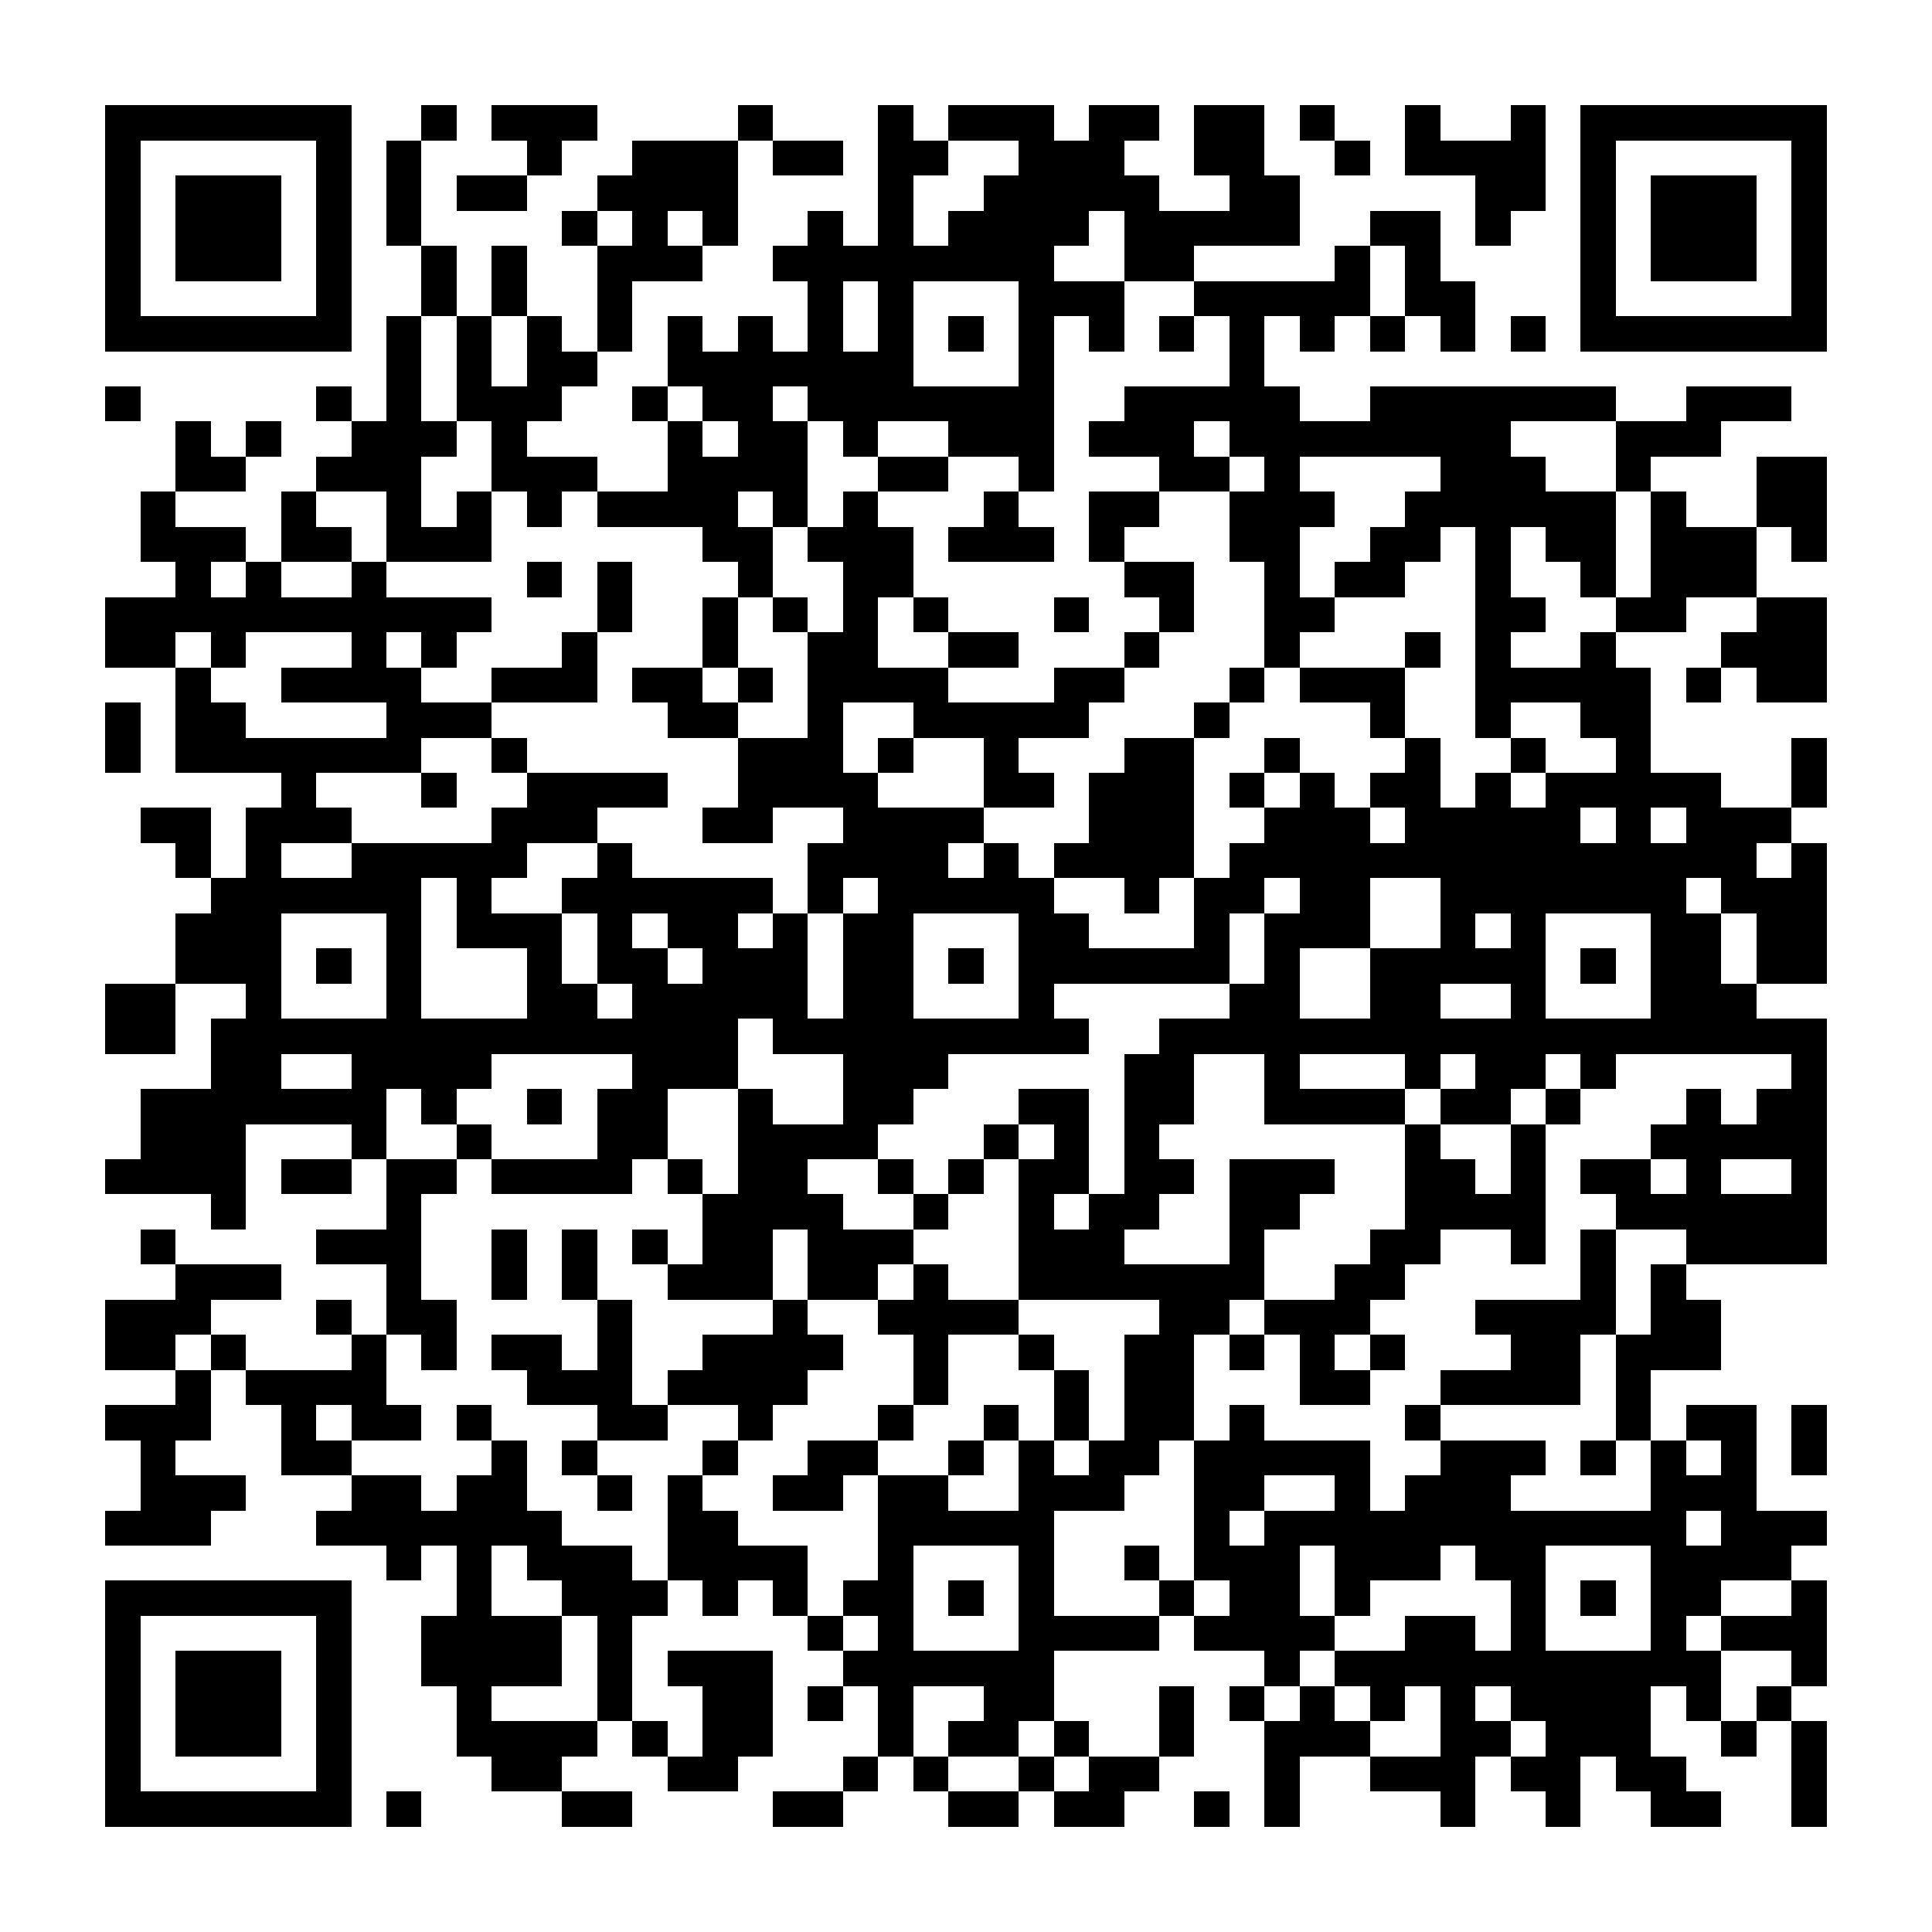 <?xml version="1.0" encoding="UTF-8"?><svg xmlns="http://www.w3.org/2000/svg" width="256" height="256" viewBox="0 0 55 55" shape-rendering="crispEdges"><rect x="0" y="0" width="55" height="55" fill="#ffffff" /><rect x="3" y="3" width="7" height="1" fill="#000000" /><rect x="12" y="3" width="1" height="1" fill="#000000" /><rect x="14" y="3" width="3" height="1" fill="#000000" /><rect x="21" y="3" width="1" height="1" fill="#000000" /><rect x="25" y="3" width="1" height="1" fill="#000000" /><rect x="27" y="3" width="3" height="1" fill="#000000" /><rect x="31" y="3" width="2" height="1" fill="#000000" /><rect x="34" y="3" width="2" height="1" fill="#000000" /><rect x="37" y="3" width="1" height="1" fill="#000000" /><rect x="40" y="3" width="1" height="1" fill="#000000" /><rect x="43" y="3" width="1" height="1" fill="#000000" /><rect x="45" y="3" width="7" height="1" fill="#000000" /><rect x="3" y="4" width="1" height="1" fill="#000000" /><rect x="9" y="4" width="1" height="1" fill="#000000" /><rect x="11" y="4" width="1" height="1" fill="#000000" /><rect x="15" y="4" width="1" height="1" fill="#000000" /><rect x="18" y="4" width="3" height="1" fill="#000000" /><rect x="22" y="4" width="2" height="1" fill="#000000" /><rect x="25" y="4" width="2" height="1" fill="#000000" /><rect x="29" y="4" width="3" height="1" fill="#000000" /><rect x="34" y="4" width="2" height="1" fill="#000000" /><rect x="38" y="4" width="1" height="1" fill="#000000" /><rect x="40" y="4" width="4" height="1" fill="#000000" /><rect x="45" y="4" width="1" height="1" fill="#000000" /><rect x="51" y="4" width="1" height="1" fill="#000000" /><rect x="3" y="5" width="1" height="1" fill="#000000" /><rect x="5" y="5" width="3" height="1" fill="#000000" /><rect x="9" y="5" width="1" height="1" fill="#000000" /><rect x="11" y="5" width="1" height="1" fill="#000000" /><rect x="13" y="5" width="2" height="1" fill="#000000" /><rect x="17" y="5" width="4" height="1" fill="#000000" /><rect x="25" y="5" width="1" height="1" fill="#000000" /><rect x="28" y="5" width="5" height="1" fill="#000000" /><rect x="35" y="5" width="2" height="1" fill="#000000" /><rect x="42" y="5" width="2" height="1" fill="#000000" /><rect x="45" y="5" width="1" height="1" fill="#000000" /><rect x="47" y="5" width="3" height="1" fill="#000000" /><rect x="51" y="5" width="1" height="1" fill="#000000" /><rect x="3" y="6" width="1" height="1" fill="#000000" /><rect x="5" y="6" width="3" height="1" fill="#000000" /><rect x="9" y="6" width="1" height="1" fill="#000000" /><rect x="11" y="6" width="1" height="1" fill="#000000" /><rect x="16" y="6" width="1" height="1" fill="#000000" /><rect x="18" y="6" width="1" height="1" fill="#000000" /><rect x="20" y="6" width="1" height="1" fill="#000000" /><rect x="23" y="6" width="1" height="1" fill="#000000" /><rect x="25" y="6" width="1" height="1" fill="#000000" /><rect x="27" y="6" width="4" height="1" fill="#000000" /><rect x="32" y="6" width="5" height="1" fill="#000000" /><rect x="39" y="6" width="2" height="1" fill="#000000" /><rect x="42" y="6" width="1" height="1" fill="#000000" /><rect x="45" y="6" width="1" height="1" fill="#000000" /><rect x="47" y="6" width="3" height="1" fill="#000000" /><rect x="51" y="6" width="1" height="1" fill="#000000" /><rect x="3" y="7" width="1" height="1" fill="#000000" /><rect x="5" y="7" width="3" height="1" fill="#000000" /><rect x="9" y="7" width="1" height="1" fill="#000000" /><rect x="12" y="7" width="1" height="1" fill="#000000" /><rect x="14" y="7" width="1" height="1" fill="#000000" /><rect x="17" y="7" width="3" height="1" fill="#000000" /><rect x="22" y="7" width="8" height="1" fill="#000000" /><rect x="32" y="7" width="2" height="1" fill="#000000" /><rect x="38" y="7" width="1" height="1" fill="#000000" /><rect x="40" y="7" width="1" height="1" fill="#000000" /><rect x="45" y="7" width="1" height="1" fill="#000000" /><rect x="47" y="7" width="3" height="1" fill="#000000" /><rect x="51" y="7" width="1" height="1" fill="#000000" /><rect x="3" y="8" width="1" height="1" fill="#000000" /><rect x="9" y="8" width="1" height="1" fill="#000000" /><rect x="12" y="8" width="1" height="1" fill="#000000" /><rect x="14" y="8" width="1" height="1" fill="#000000" /><rect x="17" y="8" width="1" height="1" fill="#000000" /><rect x="23" y="8" width="1" height="1" fill="#000000" /><rect x="25" y="8" width="1" height="1" fill="#000000" /><rect x="29" y="8" width="3" height="1" fill="#000000" /><rect x="34" y="8" width="5" height="1" fill="#000000" /><rect x="40" y="8" width="2" height="1" fill="#000000" /><rect x="45" y="8" width="1" height="1" fill="#000000" /><rect x="51" y="8" width="1" height="1" fill="#000000" /><rect x="3" y="9" width="7" height="1" fill="#000000" /><rect x="11" y="9" width="1" height="1" fill="#000000" /><rect x="13" y="9" width="1" height="1" fill="#000000" /><rect x="15" y="9" width="1" height="1" fill="#000000" /><rect x="17" y="9" width="1" height="1" fill="#000000" /><rect x="19" y="9" width="1" height="1" fill="#000000" /><rect x="21" y="9" width="1" height="1" fill="#000000" /><rect x="23" y="9" width="1" height="1" fill="#000000" /><rect x="25" y="9" width="1" height="1" fill="#000000" /><rect x="27" y="9" width="1" height="1" fill="#000000" /><rect x="29" y="9" width="1" height="1" fill="#000000" /><rect x="31" y="9" width="1" height="1" fill="#000000" /><rect x="33" y="9" width="1" height="1" fill="#000000" /><rect x="35" y="9" width="1" height="1" fill="#000000" /><rect x="37" y="9" width="1" height="1" fill="#000000" /><rect x="39" y="9" width="1" height="1" fill="#000000" /><rect x="41" y="9" width="1" height="1" fill="#000000" /><rect x="43" y="9" width="1" height="1" fill="#000000" /><rect x="45" y="9" width="7" height="1" fill="#000000" /><rect x="11" y="10" width="1" height="1" fill="#000000" /><rect x="13" y="10" width="1" height="1" fill="#000000" /><rect x="15" y="10" width="2" height="1" fill="#000000" /><rect x="19" y="10" width="7" height="1" fill="#000000" /><rect x="29" y="10" width="1" height="1" fill="#000000" /><rect x="35" y="10" width="1" height="1" fill="#000000" /><rect x="3" y="11" width="1" height="1" fill="#000000" /><rect x="9" y="11" width="1" height="1" fill="#000000" /><rect x="11" y="11" width="1" height="1" fill="#000000" /><rect x="13" y="11" width="3" height="1" fill="#000000" /><rect x="18" y="11" width="1" height="1" fill="#000000" /><rect x="20" y="11" width="2" height="1" fill="#000000" /><rect x="23" y="11" width="7" height="1" fill="#000000" /><rect x="32" y="11" width="5" height="1" fill="#000000" /><rect x="39" y="11" width="7" height="1" fill="#000000" /><rect x="48" y="11" width="3" height="1" fill="#000000" /><rect x="5" y="12" width="1" height="1" fill="#000000" /><rect x="7" y="12" width="1" height="1" fill="#000000" /><rect x="10" y="12" width="3" height="1" fill="#000000" /><rect x="14" y="12" width="1" height="1" fill="#000000" /><rect x="19" y="12" width="1" height="1" fill="#000000" /><rect x="21" y="12" width="2" height="1" fill="#000000" /><rect x="24" y="12" width="1" height="1" fill="#000000" /><rect x="27" y="12" width="3" height="1" fill="#000000" /><rect x="31" y="12" width="3" height="1" fill="#000000" /><rect x="35" y="12" width="8" height="1" fill="#000000" /><rect x="46" y="12" width="3" height="1" fill="#000000" /><rect x="5" y="13" width="2" height="1" fill="#000000" /><rect x="9" y="13" width="3" height="1" fill="#000000" /><rect x="14" y="13" width="3" height="1" fill="#000000" /><rect x="19" y="13" width="4" height="1" fill="#000000" /><rect x="25" y="13" width="2" height="1" fill="#000000" /><rect x="29" y="13" width="1" height="1" fill="#000000" /><rect x="33" y="13" width="2" height="1" fill="#000000" /><rect x="36" y="13" width="1" height="1" fill="#000000" /><rect x="41" y="13" width="3" height="1" fill="#000000" /><rect x="46" y="13" width="1" height="1" fill="#000000" /><rect x="50" y="13" width="2" height="1" fill="#000000" /><rect x="4" y="14" width="1" height="1" fill="#000000" /><rect x="8" y="14" width="1" height="1" fill="#000000" /><rect x="11" y="14" width="1" height="1" fill="#000000" /><rect x="13" y="14" width="1" height="1" fill="#000000" /><rect x="15" y="14" width="1" height="1" fill="#000000" /><rect x="17" y="14" width="4" height="1" fill="#000000" /><rect x="22" y="14" width="1" height="1" fill="#000000" /><rect x="24" y="14" width="1" height="1" fill="#000000" /><rect x="28" y="14" width="1" height="1" fill="#000000" /><rect x="31" y="14" width="2" height="1" fill="#000000" /><rect x="35" y="14" width="3" height="1" fill="#000000" /><rect x="40" y="14" width="6" height="1" fill="#000000" /><rect x="47" y="14" width="1" height="1" fill="#000000" /><rect x="50" y="14" width="2" height="1" fill="#000000" /><rect x="4" y="15" width="3" height="1" fill="#000000" /><rect x="8" y="15" width="2" height="1" fill="#000000" /><rect x="11" y="15" width="3" height="1" fill="#000000" /><rect x="20" y="15" width="2" height="1" fill="#000000" /><rect x="23" y="15" width="3" height="1" fill="#000000" /><rect x="27" y="15" width="3" height="1" fill="#000000" /><rect x="31" y="15" width="1" height="1" fill="#000000" /><rect x="35" y="15" width="2" height="1" fill="#000000" /><rect x="39" y="15" width="2" height="1" fill="#000000" /><rect x="42" y="15" width="1" height="1" fill="#000000" /><rect x="44" y="15" width="2" height="1" fill="#000000" /><rect x="47" y="15" width="3" height="1" fill="#000000" /><rect x="51" y="15" width="1" height="1" fill="#000000" /><rect x="5" y="16" width="1" height="1" fill="#000000" /><rect x="7" y="16" width="1" height="1" fill="#000000" /><rect x="10" y="16" width="1" height="1" fill="#000000" /><rect x="15" y="16" width="1" height="1" fill="#000000" /><rect x="17" y="16" width="1" height="1" fill="#000000" /><rect x="21" y="16" width="1" height="1" fill="#000000" /><rect x="24" y="16" width="2" height="1" fill="#000000" /><rect x="32" y="16" width="2" height="1" fill="#000000" /><rect x="36" y="16" width="1" height="1" fill="#000000" /><rect x="38" y="16" width="2" height="1" fill="#000000" /><rect x="42" y="16" width="1" height="1" fill="#000000" /><rect x="45" y="16" width="1" height="1" fill="#000000" /><rect x="47" y="16" width="3" height="1" fill="#000000" /><rect x="3" y="17" width="11" height="1" fill="#000000" /><rect x="17" y="17" width="1" height="1" fill="#000000" /><rect x="20" y="17" width="1" height="1" fill="#000000" /><rect x="22" y="17" width="1" height="1" fill="#000000" /><rect x="24" y="17" width="1" height="1" fill="#000000" /><rect x="26" y="17" width="1" height="1" fill="#000000" /><rect x="30" y="17" width="1" height="1" fill="#000000" /><rect x="33" y="17" width="1" height="1" fill="#000000" /><rect x="36" y="17" width="2" height="1" fill="#000000" /><rect x="42" y="17" width="2" height="1" fill="#000000" /><rect x="46" y="17" width="2" height="1" fill="#000000" /><rect x="50" y="17" width="2" height="1" fill="#000000" /><rect x="3" y="18" width="2" height="1" fill="#000000" /><rect x="6" y="18" width="1" height="1" fill="#000000" /><rect x="10" y="18" width="1" height="1" fill="#000000" /><rect x="12" y="18" width="1" height="1" fill="#000000" /><rect x="16" y="18" width="1" height="1" fill="#000000" /><rect x="20" y="18" width="1" height="1" fill="#000000" /><rect x="23" y="18" width="2" height="1" fill="#000000" /><rect x="27" y="18" width="2" height="1" fill="#000000" /><rect x="32" y="18" width="1" height="1" fill="#000000" /><rect x="36" y="18" width="1" height="1" fill="#000000" /><rect x="40" y="18" width="1" height="1" fill="#000000" /><rect x="42" y="18" width="1" height="1" fill="#000000" /><rect x="45" y="18" width="1" height="1" fill="#000000" /><rect x="49" y="18" width="3" height="1" fill="#000000" /><rect x="5" y="19" width="1" height="1" fill="#000000" /><rect x="8" y="19" width="4" height="1" fill="#000000" /><rect x="14" y="19" width="3" height="1" fill="#000000" /><rect x="18" y="19" width="2" height="1" fill="#000000" /><rect x="21" y="19" width="1" height="1" fill="#000000" /><rect x="23" y="19" width="4" height="1" fill="#000000" /><rect x="30" y="19" width="2" height="1" fill="#000000" /><rect x="35" y="19" width="1" height="1" fill="#000000" /><rect x="37" y="19" width="3" height="1" fill="#000000" /><rect x="42" y="19" width="5" height="1" fill="#000000" /><rect x="48" y="19" width="1" height="1" fill="#000000" /><rect x="50" y="19" width="2" height="1" fill="#000000" /><rect x="3" y="20" width="1" height="1" fill="#000000" /><rect x="5" y="20" width="2" height="1" fill="#000000" /><rect x="11" y="20" width="3" height="1" fill="#000000" /><rect x="19" y="20" width="2" height="1" fill="#000000" /><rect x="23" y="20" width="1" height="1" fill="#000000" /><rect x="26" y="20" width="5" height="1" fill="#000000" /><rect x="34" y="20" width="1" height="1" fill="#000000" /><rect x="39" y="20" width="1" height="1" fill="#000000" /><rect x="42" y="20" width="1" height="1" fill="#000000" /><rect x="45" y="20" width="2" height="1" fill="#000000" /><rect x="3" y="21" width="1" height="1" fill="#000000" /><rect x="5" y="21" width="7" height="1" fill="#000000" /><rect x="14" y="21" width="1" height="1" fill="#000000" /><rect x="21" y="21" width="3" height="1" fill="#000000" /><rect x="25" y="21" width="1" height="1" fill="#000000" /><rect x="28" y="21" width="1" height="1" fill="#000000" /><rect x="32" y="21" width="2" height="1" fill="#000000" /><rect x="36" y="21" width="1" height="1" fill="#000000" /><rect x="40" y="21" width="1" height="1" fill="#000000" /><rect x="43" y="21" width="1" height="1" fill="#000000" /><rect x="46" y="21" width="1" height="1" fill="#000000" /><rect x="51" y="21" width="1" height="1" fill="#000000" /><rect x="8" y="22" width="1" height="1" fill="#000000" /><rect x="12" y="22" width="1" height="1" fill="#000000" /><rect x="15" y="22" width="4" height="1" fill="#000000" /><rect x="21" y="22" width="4" height="1" fill="#000000" /><rect x="28" y="22" width="2" height="1" fill="#000000" /><rect x="31" y="22" width="3" height="1" fill="#000000" /><rect x="35" y="22" width="1" height="1" fill="#000000" /><rect x="37" y="22" width="1" height="1" fill="#000000" /><rect x="39" y="22" width="2" height="1" fill="#000000" /><rect x="42" y="22" width="1" height="1" fill="#000000" /><rect x="44" y="22" width="5" height="1" fill="#000000" /><rect x="51" y="22" width="1" height="1" fill="#000000" /><rect x="4" y="23" width="2" height="1" fill="#000000" /><rect x="7" y="23" width="3" height="1" fill="#000000" /><rect x="14" y="23" width="3" height="1" fill="#000000" /><rect x="20" y="23" width="2" height="1" fill="#000000" /><rect x="24" y="23" width="4" height="1" fill="#000000" /><rect x="31" y="23" width="3" height="1" fill="#000000" /><rect x="36" y="23" width="3" height="1" fill="#000000" /><rect x="40" y="23" width="5" height="1" fill="#000000" /><rect x="46" y="23" width="1" height="1" fill="#000000" /><rect x="48" y="23" width="3" height="1" fill="#000000" /><rect x="5" y="24" width="1" height="1" fill="#000000" /><rect x="7" y="24" width="1" height="1" fill="#000000" /><rect x="10" y="24" width="5" height="1" fill="#000000" /><rect x="17" y="24" width="1" height="1" fill="#000000" /><rect x="23" y="24" width="4" height="1" fill="#000000" /><rect x="28" y="24" width="1" height="1" fill="#000000" /><rect x="30" y="24" width="4" height="1" fill="#000000" /><rect x="35" y="24" width="15" height="1" fill="#000000" /><rect x="51" y="24" width="1" height="1" fill="#000000" /><rect x="6" y="25" width="6" height="1" fill="#000000" /><rect x="13" y="25" width="1" height="1" fill="#000000" /><rect x="16" y="25" width="6" height="1" fill="#000000" /><rect x="23" y="25" width="1" height="1" fill="#000000" /><rect x="25" y="25" width="5" height="1" fill="#000000" /><rect x="32" y="25" width="1" height="1" fill="#000000" /><rect x="34" y="25" width="2" height="1" fill="#000000" /><rect x="37" y="25" width="2" height="1" fill="#000000" /><rect x="41" y="25" width="7" height="1" fill="#000000" /><rect x="49" y="25" width="3" height="1" fill="#000000" /><rect x="5" y="26" width="3" height="1" fill="#000000" /><rect x="11" y="26" width="1" height="1" fill="#000000" /><rect x="13" y="26" width="3" height="1" fill="#000000" /><rect x="17" y="26" width="1" height="1" fill="#000000" /><rect x="19" y="26" width="2" height="1" fill="#000000" /><rect x="22" y="26" width="1" height="1" fill="#000000" /><rect x="24" y="26" width="2" height="1" fill="#000000" /><rect x="29" y="26" width="2" height="1" fill="#000000" /><rect x="34" y="26" width="1" height="1" fill="#000000" /><rect x="36" y="26" width="3" height="1" fill="#000000" /><rect x="41" y="26" width="1" height="1" fill="#000000" /><rect x="43" y="26" width="1" height="1" fill="#000000" /><rect x="47" y="26" width="2" height="1" fill="#000000" /><rect x="50" y="26" width="2" height="1" fill="#000000" /><rect x="5" y="27" width="3" height="1" fill="#000000" /><rect x="9" y="27" width="1" height="1" fill="#000000" /><rect x="11" y="27" width="1" height="1" fill="#000000" /><rect x="15" y="27" width="1" height="1" fill="#000000" /><rect x="17" y="27" width="2" height="1" fill="#000000" /><rect x="20" y="27" width="3" height="1" fill="#000000" /><rect x="24" y="27" width="2" height="1" fill="#000000" /><rect x="27" y="27" width="1" height="1" fill="#000000" /><rect x="29" y="27" width="6" height="1" fill="#000000" /><rect x="36" y="27" width="1" height="1" fill="#000000" /><rect x="39" y="27" width="5" height="1" fill="#000000" /><rect x="45" y="27" width="1" height="1" fill="#000000" /><rect x="47" y="27" width="2" height="1" fill="#000000" /><rect x="50" y="27" width="2" height="1" fill="#000000" /><rect x="3" y="28" width="2" height="1" fill="#000000" /><rect x="7" y="28" width="1" height="1" fill="#000000" /><rect x="11" y="28" width="1" height="1" fill="#000000" /><rect x="15" y="28" width="2" height="1" fill="#000000" /><rect x="18" y="28" width="5" height="1" fill="#000000" /><rect x="24" y="28" width="2" height="1" fill="#000000" /><rect x="29" y="28" width="1" height="1" fill="#000000" /><rect x="35" y="28" width="2" height="1" fill="#000000" /><rect x="39" y="28" width="2" height="1" fill="#000000" /><rect x="43" y="28" width="1" height="1" fill="#000000" /><rect x="47" y="28" width="3" height="1" fill="#000000" /><rect x="3" y="29" width="2" height="1" fill="#000000" /><rect x="6" y="29" width="15" height="1" fill="#000000" /><rect x="22" y="29" width="9" height="1" fill="#000000" /><rect x="33" y="29" width="19" height="1" fill="#000000" /><rect x="6" y="30" width="2" height="1" fill="#000000" /><rect x="10" y="30" width="4" height="1" fill="#000000" /><rect x="18" y="30" width="3" height="1" fill="#000000" /><rect x="24" y="30" width="3" height="1" fill="#000000" /><rect x="32" y="30" width="2" height="1" fill="#000000" /><rect x="36" y="30" width="1" height="1" fill="#000000" /><rect x="40" y="30" width="1" height="1" fill="#000000" /><rect x="42" y="30" width="2" height="1" fill="#000000" /><rect x="45" y="30" width="1" height="1" fill="#000000" /><rect x="51" y="30" width="1" height="1" fill="#000000" /><rect x="4" y="31" width="7" height="1" fill="#000000" /><rect x="12" y="31" width="1" height="1" fill="#000000" /><rect x="15" y="31" width="1" height="1" fill="#000000" /><rect x="17" y="31" width="2" height="1" fill="#000000" /><rect x="21" y="31" width="1" height="1" fill="#000000" /><rect x="24" y="31" width="2" height="1" fill="#000000" /><rect x="29" y="31" width="2" height="1" fill="#000000" /><rect x="32" y="31" width="2" height="1" fill="#000000" /><rect x="36" y="31" width="4" height="1" fill="#000000" /><rect x="41" y="31" width="2" height="1" fill="#000000" /><rect x="44" y="31" width="1" height="1" fill="#000000" /><rect x="48" y="31" width="1" height="1" fill="#000000" /><rect x="50" y="31" width="2" height="1" fill="#000000" /><rect x="4" y="32" width="3" height="1" fill="#000000" /><rect x="10" y="32" width="1" height="1" fill="#000000" /><rect x="13" y="32" width="1" height="1" fill="#000000" /><rect x="17" y="32" width="2" height="1" fill="#000000" /><rect x="21" y="32" width="4" height="1" fill="#000000" /><rect x="28" y="32" width="1" height="1" fill="#000000" /><rect x="30" y="32" width="1" height="1" fill="#000000" /><rect x="32" y="32" width="1" height="1" fill="#000000" /><rect x="40" y="32" width="1" height="1" fill="#000000" /><rect x="43" y="32" width="1" height="1" fill="#000000" /><rect x="47" y="32" width="5" height="1" fill="#000000" /><rect x="3" y="33" width="4" height="1" fill="#000000" /><rect x="8" y="33" width="2" height="1" fill="#000000" /><rect x="11" y="33" width="2" height="1" fill="#000000" /><rect x="14" y="33" width="4" height="1" fill="#000000" /><rect x="19" y="33" width="1" height="1" fill="#000000" /><rect x="21" y="33" width="2" height="1" fill="#000000" /><rect x="25" y="33" width="1" height="1" fill="#000000" /><rect x="27" y="33" width="1" height="1" fill="#000000" /><rect x="29" y="33" width="2" height="1" fill="#000000" /><rect x="32" y="33" width="2" height="1" fill="#000000" /><rect x="35" y="33" width="3" height="1" fill="#000000" /><rect x="40" y="33" width="2" height="1" fill="#000000" /><rect x="43" y="33" width="1" height="1" fill="#000000" /><rect x="45" y="33" width="2" height="1" fill="#000000" /><rect x="48" y="33" width="1" height="1" fill="#000000" /><rect x="51" y="33" width="1" height="1" fill="#000000" /><rect x="6" y="34" width="1" height="1" fill="#000000" /><rect x="11" y="34" width="1" height="1" fill="#000000" /><rect x="20" y="34" width="4" height="1" fill="#000000" /><rect x="26" y="34" width="1" height="1" fill="#000000" /><rect x="29" y="34" width="1" height="1" fill="#000000" /><rect x="31" y="34" width="2" height="1" fill="#000000" /><rect x="35" y="34" width="2" height="1" fill="#000000" /><rect x="40" y="34" width="4" height="1" fill="#000000" /><rect x="46" y="34" width="6" height="1" fill="#000000" /><rect x="4" y="35" width="1" height="1" fill="#000000" /><rect x="9" y="35" width="3" height="1" fill="#000000" /><rect x="14" y="35" width="1" height="1" fill="#000000" /><rect x="16" y="35" width="1" height="1" fill="#000000" /><rect x="18" y="35" width="1" height="1" fill="#000000" /><rect x="20" y="35" width="2" height="1" fill="#000000" /><rect x="23" y="35" width="3" height="1" fill="#000000" /><rect x="29" y="35" width="3" height="1" fill="#000000" /><rect x="35" y="35" width="1" height="1" fill="#000000" /><rect x="39" y="35" width="2" height="1" fill="#000000" /><rect x="43" y="35" width="1" height="1" fill="#000000" /><rect x="45" y="35" width="1" height="1" fill="#000000" /><rect x="48" y="35" width="4" height="1" fill="#000000" /><rect x="5" y="36" width="3" height="1" fill="#000000" /><rect x="11" y="36" width="1" height="1" fill="#000000" /><rect x="14" y="36" width="1" height="1" fill="#000000" /><rect x="16" y="36" width="1" height="1" fill="#000000" /><rect x="19" y="36" width="3" height="1" fill="#000000" /><rect x="23" y="36" width="2" height="1" fill="#000000" /><rect x="26" y="36" width="1" height="1" fill="#000000" /><rect x="29" y="36" width="7" height="1" fill="#000000" /><rect x="38" y="36" width="2" height="1" fill="#000000" /><rect x="45" y="36" width="1" height="1" fill="#000000" /><rect x="47" y="36" width="1" height="1" fill="#000000" /><rect x="3" y="37" width="3" height="1" fill="#000000" /><rect x="9" y="37" width="1" height="1" fill="#000000" /><rect x="11" y="37" width="2" height="1" fill="#000000" /><rect x="17" y="37" width="1" height="1" fill="#000000" /><rect x="22" y="37" width="1" height="1" fill="#000000" /><rect x="25" y="37" width="4" height="1" fill="#000000" /><rect x="33" y="37" width="2" height="1" fill="#000000" /><rect x="36" y="37" width="3" height="1" fill="#000000" /><rect x="42" y="37" width="4" height="1" fill="#000000" /><rect x="47" y="37" width="2" height="1" fill="#000000" /><rect x="3" y="38" width="2" height="1" fill="#000000" /><rect x="6" y="38" width="1" height="1" fill="#000000" /><rect x="10" y="38" width="1" height="1" fill="#000000" /><rect x="12" y="38" width="1" height="1" fill="#000000" /><rect x="14" y="38" width="2" height="1" fill="#000000" /><rect x="17" y="38" width="1" height="1" fill="#000000" /><rect x="20" y="38" width="4" height="1" fill="#000000" /><rect x="26" y="38" width="1" height="1" fill="#000000" /><rect x="29" y="38" width="1" height="1" fill="#000000" /><rect x="32" y="38" width="2" height="1" fill="#000000" /><rect x="35" y="38" width="1" height="1" fill="#000000" /><rect x="37" y="38" width="1" height="1" fill="#000000" /><rect x="39" y="38" width="1" height="1" fill="#000000" /><rect x="43" y="38" width="2" height="1" fill="#000000" /><rect x="46" y="38" width="3" height="1" fill="#000000" /><rect x="5" y="39" width="1" height="1" fill="#000000" /><rect x="7" y="39" width="4" height="1" fill="#000000" /><rect x="15" y="39" width="3" height="1" fill="#000000" /><rect x="19" y="39" width="4" height="1" fill="#000000" /><rect x="26" y="39" width="1" height="1" fill="#000000" /><rect x="30" y="39" width="1" height="1" fill="#000000" /><rect x="32" y="39" width="2" height="1" fill="#000000" /><rect x="37" y="39" width="2" height="1" fill="#000000" /><rect x="41" y="39" width="4" height="1" fill="#000000" /><rect x="46" y="39" width="1" height="1" fill="#000000" /><rect x="3" y="40" width="3" height="1" fill="#000000" /><rect x="8" y="40" width="1" height="1" fill="#000000" /><rect x="10" y="40" width="2" height="1" fill="#000000" /><rect x="13" y="40" width="1" height="1" fill="#000000" /><rect x="17" y="40" width="2" height="1" fill="#000000" /><rect x="21" y="40" width="1" height="1" fill="#000000" /><rect x="25" y="40" width="1" height="1" fill="#000000" /><rect x="28" y="40" width="1" height="1" fill="#000000" /><rect x="30" y="40" width="1" height="1" fill="#000000" /><rect x="32" y="40" width="2" height="1" fill="#000000" /><rect x="35" y="40" width="1" height="1" fill="#000000" /><rect x="40" y="40" width="1" height="1" fill="#000000" /><rect x="46" y="40" width="1" height="1" fill="#000000" /><rect x="48" y="40" width="2" height="1" fill="#000000" /><rect x="51" y="40" width="1" height="1" fill="#000000" /><rect x="4" y="41" width="1" height="1" fill="#000000" /><rect x="8" y="41" width="2" height="1" fill="#000000" /><rect x="14" y="41" width="1" height="1" fill="#000000" /><rect x="16" y="41" width="1" height="1" fill="#000000" /><rect x="20" y="41" width="1" height="1" fill="#000000" /><rect x="23" y="41" width="2" height="1" fill="#000000" /><rect x="27" y="41" width="1" height="1" fill="#000000" /><rect x="29" y="41" width="1" height="1" fill="#000000" /><rect x="31" y="41" width="2" height="1" fill="#000000" /><rect x="34" y="41" width="5" height="1" fill="#000000" /><rect x="41" y="41" width="3" height="1" fill="#000000" /><rect x="45" y="41" width="1" height="1" fill="#000000" /><rect x="47" y="41" width="1" height="1" fill="#000000" /><rect x="49" y="41" width="1" height="1" fill="#000000" /><rect x="51" y="41" width="1" height="1" fill="#000000" /><rect x="4" y="42" width="3" height="1" fill="#000000" /><rect x="10" y="42" width="2" height="1" fill="#000000" /><rect x="13" y="42" width="2" height="1" fill="#000000" /><rect x="17" y="42" width="1" height="1" fill="#000000" /><rect x="19" y="42" width="1" height="1" fill="#000000" /><rect x="22" y="42" width="2" height="1" fill="#000000" /><rect x="25" y="42" width="2" height="1" fill="#000000" /><rect x="29" y="42" width="3" height="1" fill="#000000" /><rect x="34" y="42" width="2" height="1" fill="#000000" /><rect x="38" y="42" width="1" height="1" fill="#000000" /><rect x="40" y="42" width="3" height="1" fill="#000000" /><rect x="47" y="42" width="3" height="1" fill="#000000" /><rect x="3" y="43" width="3" height="1" fill="#000000" /><rect x="9" y="43" width="7" height="1" fill="#000000" /><rect x="19" y="43" width="2" height="1" fill="#000000" /><rect x="25" y="43" width="5" height="1" fill="#000000" /><rect x="34" y="43" width="1" height="1" fill="#000000" /><rect x="36" y="43" width="12" height="1" fill="#000000" /><rect x="49" y="43" width="3" height="1" fill="#000000" /><rect x="11" y="44" width="1" height="1" fill="#000000" /><rect x="13" y="44" width="1" height="1" fill="#000000" /><rect x="15" y="44" width="3" height="1" fill="#000000" /><rect x="19" y="44" width="4" height="1" fill="#000000" /><rect x="25" y="44" width="1" height="1" fill="#000000" /><rect x="29" y="44" width="1" height="1" fill="#000000" /><rect x="32" y="44" width="1" height="1" fill="#000000" /><rect x="34" y="44" width="3" height="1" fill="#000000" /><rect x="38" y="44" width="3" height="1" fill="#000000" /><rect x="42" y="44" width="2" height="1" fill="#000000" /><rect x="47" y="44" width="4" height="1" fill="#000000" /><rect x="3" y="45" width="7" height="1" fill="#000000" /><rect x="13" y="45" width="1" height="1" fill="#000000" /><rect x="16" y="45" width="3" height="1" fill="#000000" /><rect x="20" y="45" width="1" height="1" fill="#000000" /><rect x="22" y="45" width="1" height="1" fill="#000000" /><rect x="24" y="45" width="2" height="1" fill="#000000" /><rect x="27" y="45" width="1" height="1" fill="#000000" /><rect x="29" y="45" width="1" height="1" fill="#000000" /><rect x="33" y="45" width="1" height="1" fill="#000000" /><rect x="35" y="45" width="2" height="1" fill="#000000" /><rect x="38" y="45" width="1" height="1" fill="#000000" /><rect x="43" y="45" width="1" height="1" fill="#000000" /><rect x="45" y="45" width="1" height="1" fill="#000000" /><rect x="47" y="45" width="2" height="1" fill="#000000" /><rect x="51" y="45" width="1" height="1" fill="#000000" /><rect x="3" y="46" width="1" height="1" fill="#000000" /><rect x="9" y="46" width="1" height="1" fill="#000000" /><rect x="12" y="46" width="4" height="1" fill="#000000" /><rect x="17" y="46" width="1" height="1" fill="#000000" /><rect x="23" y="46" width="1" height="1" fill="#000000" /><rect x="25" y="46" width="1" height="1" fill="#000000" /><rect x="29" y="46" width="4" height="1" fill="#000000" /><rect x="34" y="46" width="4" height="1" fill="#000000" /><rect x="40" y="46" width="2" height="1" fill="#000000" /><rect x="43" y="46" width="1" height="1" fill="#000000" /><rect x="47" y="46" width="1" height="1" fill="#000000" /><rect x="49" y="46" width="3" height="1" fill="#000000" /><rect x="3" y="47" width="1" height="1" fill="#000000" /><rect x="5" y="47" width="3" height="1" fill="#000000" /><rect x="9" y="47" width="1" height="1" fill="#000000" /><rect x="12" y="47" width="4" height="1" fill="#000000" /><rect x="17" y="47" width="1" height="1" fill="#000000" /><rect x="19" y="47" width="3" height="1" fill="#000000" /><rect x="24" y="47" width="6" height="1" fill="#000000" /><rect x="36" y="47" width="1" height="1" fill="#000000" /><rect x="38" y="47" width="11" height="1" fill="#000000" /><rect x="51" y="47" width="1" height="1" fill="#000000" /><rect x="3" y="48" width="1" height="1" fill="#000000" /><rect x="5" y="48" width="3" height="1" fill="#000000" /><rect x="9" y="48" width="1" height="1" fill="#000000" /><rect x="13" y="48" width="1" height="1" fill="#000000" /><rect x="17" y="48" width="1" height="1" fill="#000000" /><rect x="20" y="48" width="2" height="1" fill="#000000" /><rect x="23" y="48" width="1" height="1" fill="#000000" /><rect x="25" y="48" width="1" height="1" fill="#000000" /><rect x="28" y="48" width="2" height="1" fill="#000000" /><rect x="33" y="48" width="1" height="1" fill="#000000" /><rect x="35" y="48" width="1" height="1" fill="#000000" /><rect x="37" y="48" width="1" height="1" fill="#000000" /><rect x="39" y="48" width="1" height="1" fill="#000000" /><rect x="41" y="48" width="1" height="1" fill="#000000" /><rect x="43" y="48" width="4" height="1" fill="#000000" /><rect x="48" y="48" width="1" height="1" fill="#000000" /><rect x="50" y="48" width="1" height="1" fill="#000000" /><rect x="3" y="49" width="1" height="1" fill="#000000" /><rect x="5" y="49" width="3" height="1" fill="#000000" /><rect x="9" y="49" width="1" height="1" fill="#000000" /><rect x="13" y="49" width="4" height="1" fill="#000000" /><rect x="18" y="49" width="1" height="1" fill="#000000" /><rect x="20" y="49" width="2" height="1" fill="#000000" /><rect x="25" y="49" width="1" height="1" fill="#000000" /><rect x="27" y="49" width="2" height="1" fill="#000000" /><rect x="30" y="49" width="1" height="1" fill="#000000" /><rect x="33" y="49" width="1" height="1" fill="#000000" /><rect x="36" y="49" width="3" height="1" fill="#000000" /><rect x="41" y="49" width="2" height="1" fill="#000000" /><rect x="44" y="49" width="3" height="1" fill="#000000" /><rect x="49" y="49" width="1" height="1" fill="#000000" /><rect x="51" y="49" width="1" height="1" fill="#000000" /><rect x="3" y="50" width="1" height="1" fill="#000000" /><rect x="9" y="50" width="1" height="1" fill="#000000" /><rect x="14" y="50" width="2" height="1" fill="#000000" /><rect x="19" y="50" width="2" height="1" fill="#000000" /><rect x="24" y="50" width="1" height="1" fill="#000000" /><rect x="26" y="50" width="1" height="1" fill="#000000" /><rect x="29" y="50" width="1" height="1" fill="#000000" /><rect x="31" y="50" width="2" height="1" fill="#000000" /><rect x="36" y="50" width="1" height="1" fill="#000000" /><rect x="39" y="50" width="3" height="1" fill="#000000" /><rect x="43" y="50" width="2" height="1" fill="#000000" /><rect x="46" y="50" width="2" height="1" fill="#000000" /><rect x="51" y="50" width="1" height="1" fill="#000000" /><rect x="3" y="51" width="7" height="1" fill="#000000" /><rect x="11" y="51" width="1" height="1" fill="#000000" /><rect x="16" y="51" width="2" height="1" fill="#000000" /><rect x="22" y="51" width="2" height="1" fill="#000000" /><rect x="27" y="51" width="2" height="1" fill="#000000" /><rect x="30" y="51" width="2" height="1" fill="#000000" /><rect x="34" y="51" width="1" height="1" fill="#000000" /><rect x="36" y="51" width="1" height="1" fill="#000000" /><rect x="41" y="51" width="1" height="1" fill="#000000" /><rect x="44" y="51" width="1" height="1" fill="#000000" /><rect x="47" y="51" width="2" height="1" fill="#000000" /><rect x="51" y="51" width="1" height="1" fill="#000000" /></svg>